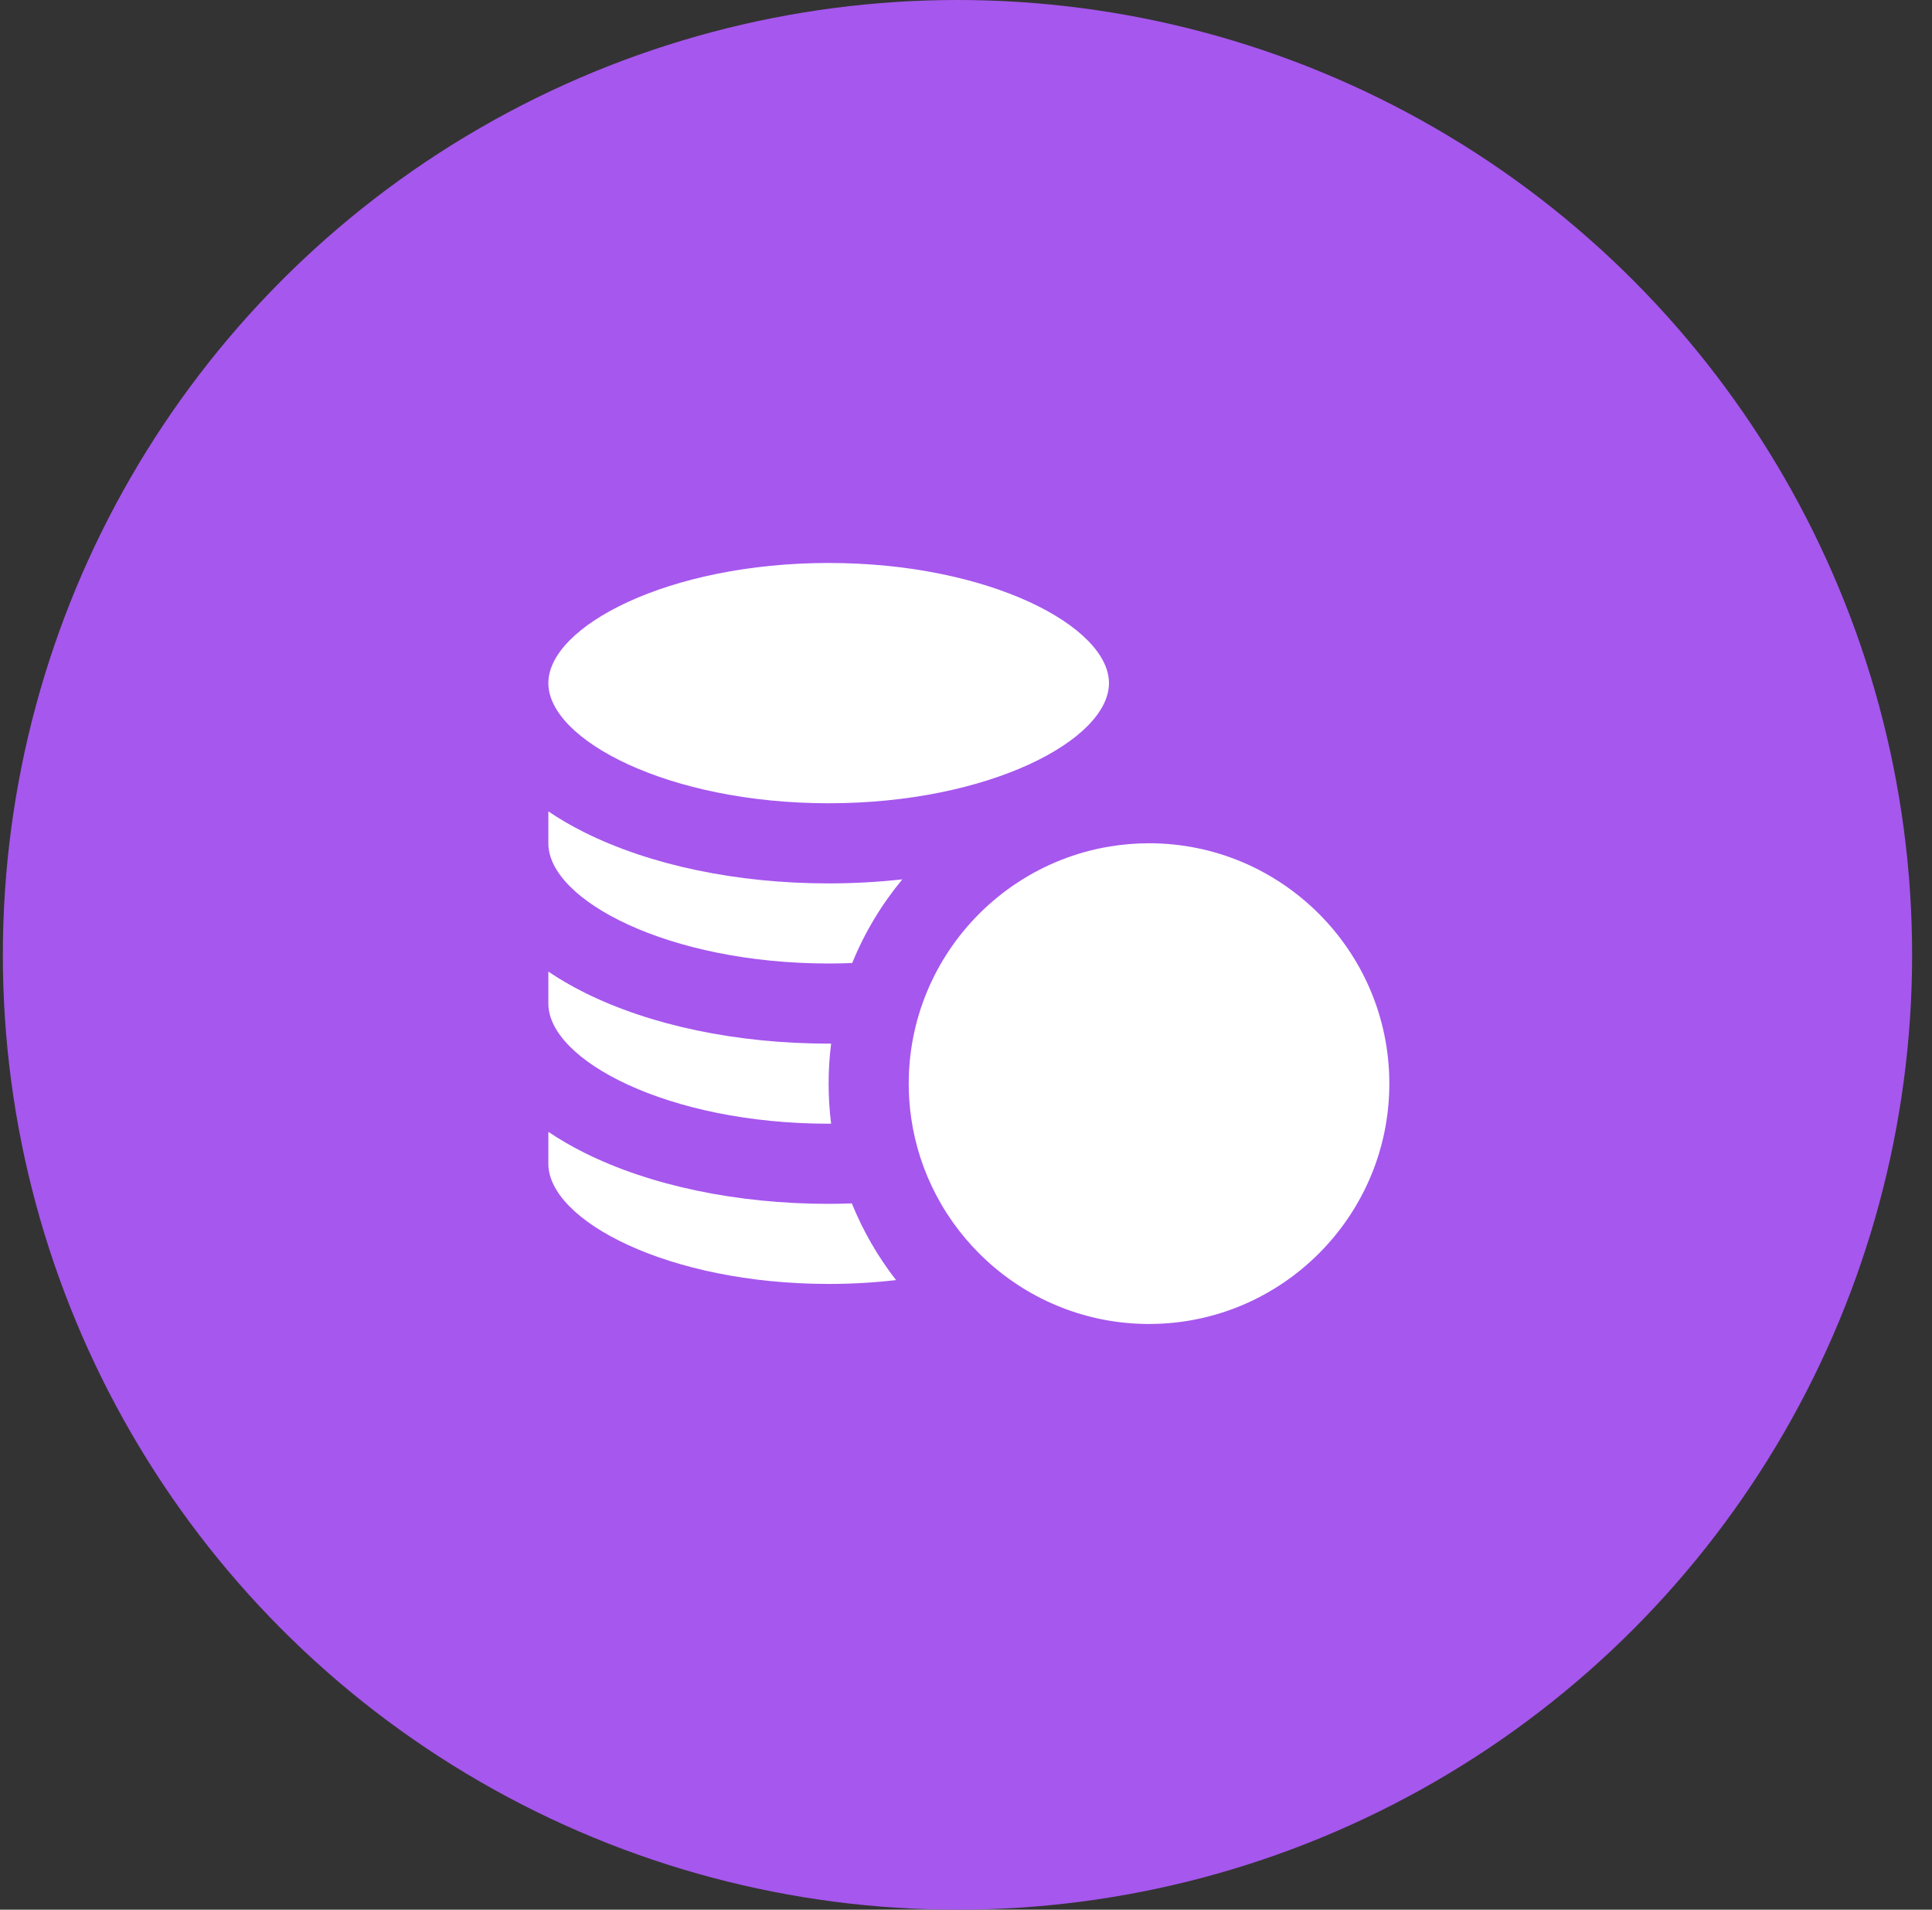 <svg width="85" height="84" viewBox="0 0 85 84" fill="none" xmlns="http://www.w3.org/2000/svg">
<rect x="0" y="0" width="85" height="84" fill="#333333" stroke="none"/>
<circle cx="42.125" cy="42" r="42" fill="#A657EE"/>
<g clip-path="url(#clip0_7722_23899)">
<path d="M36.458 35.333C43.516 35.333 48.79 32.543 48.79 30.048C48.79 27.553 43.516 24.763 36.458 24.763C29.399 24.763 24.125 27.553 24.125 30.048C24.125 32.543 29.399 35.333 36.458 35.333Z" fill="white"/>
<path d="M36.458 56.476C37.488 56.476 38.479 56.416 39.423 56.307C38.628 55.285 37.97 54.151 37.477 52.933C37.139 52.945 36.799 52.953 36.458 52.953C32.424 52.953 28.605 52.153 25.703 50.702C25.131 50.417 24.606 50.11 24.125 49.785V51.19C24.125 53.685 29.399 56.476 36.458 56.476Z" fill="white"/>
<path d="M36.458 49.428C36.494 49.428 36.529 49.428 36.566 49.428C36.493 48.85 36.456 48.262 36.456 47.665C36.456 47.069 36.493 46.481 36.566 45.904C36.529 45.904 36.494 45.905 36.458 45.905C32.425 45.905 28.605 45.106 25.703 43.655C25.131 43.369 24.606 43.062 24.125 42.737V44.143C24.125 46.638 29.399 49.428 36.458 49.428Z" fill="white"/>
<path d="M36.458 42.381C36.807 42.381 37.152 42.374 37.493 42.36C38.04 41.018 38.787 39.779 39.699 38.68C38.643 38.796 37.559 38.858 36.458 38.858C32.425 38.858 28.605 38.059 25.703 36.608C25.131 36.322 24.606 36.015 24.125 35.69V37.096C24.125 39.59 29.399 42.381 36.458 42.381Z" fill="white"/>
<path d="M41.744 41.825C40.982 42.971 40.437 44.273 40.169 45.673C40.045 46.318 39.98 46.984 39.98 47.665C39.98 48.177 40.017 48.68 40.088 49.172C40.261 50.383 40.641 51.527 41.189 52.569C41.764 53.663 42.525 54.644 43.43 55.471C45.31 57.188 47.811 58.237 50.553 58.237C56.382 58.237 61.125 53.495 61.125 47.665C61.125 41.835 56.382 37.092 50.553 37.092C49.95 37.092 49.359 37.144 48.784 37.241C45.853 37.737 43.329 39.442 41.744 41.825Z" fill="white"/>
</g>
<defs>
<clipPath id="clip0_7722_23899">
<rect width="37" height="37" fill="white" transform="translate(24.125 23)"/>
</clipPath>
</defs>
</svg>
